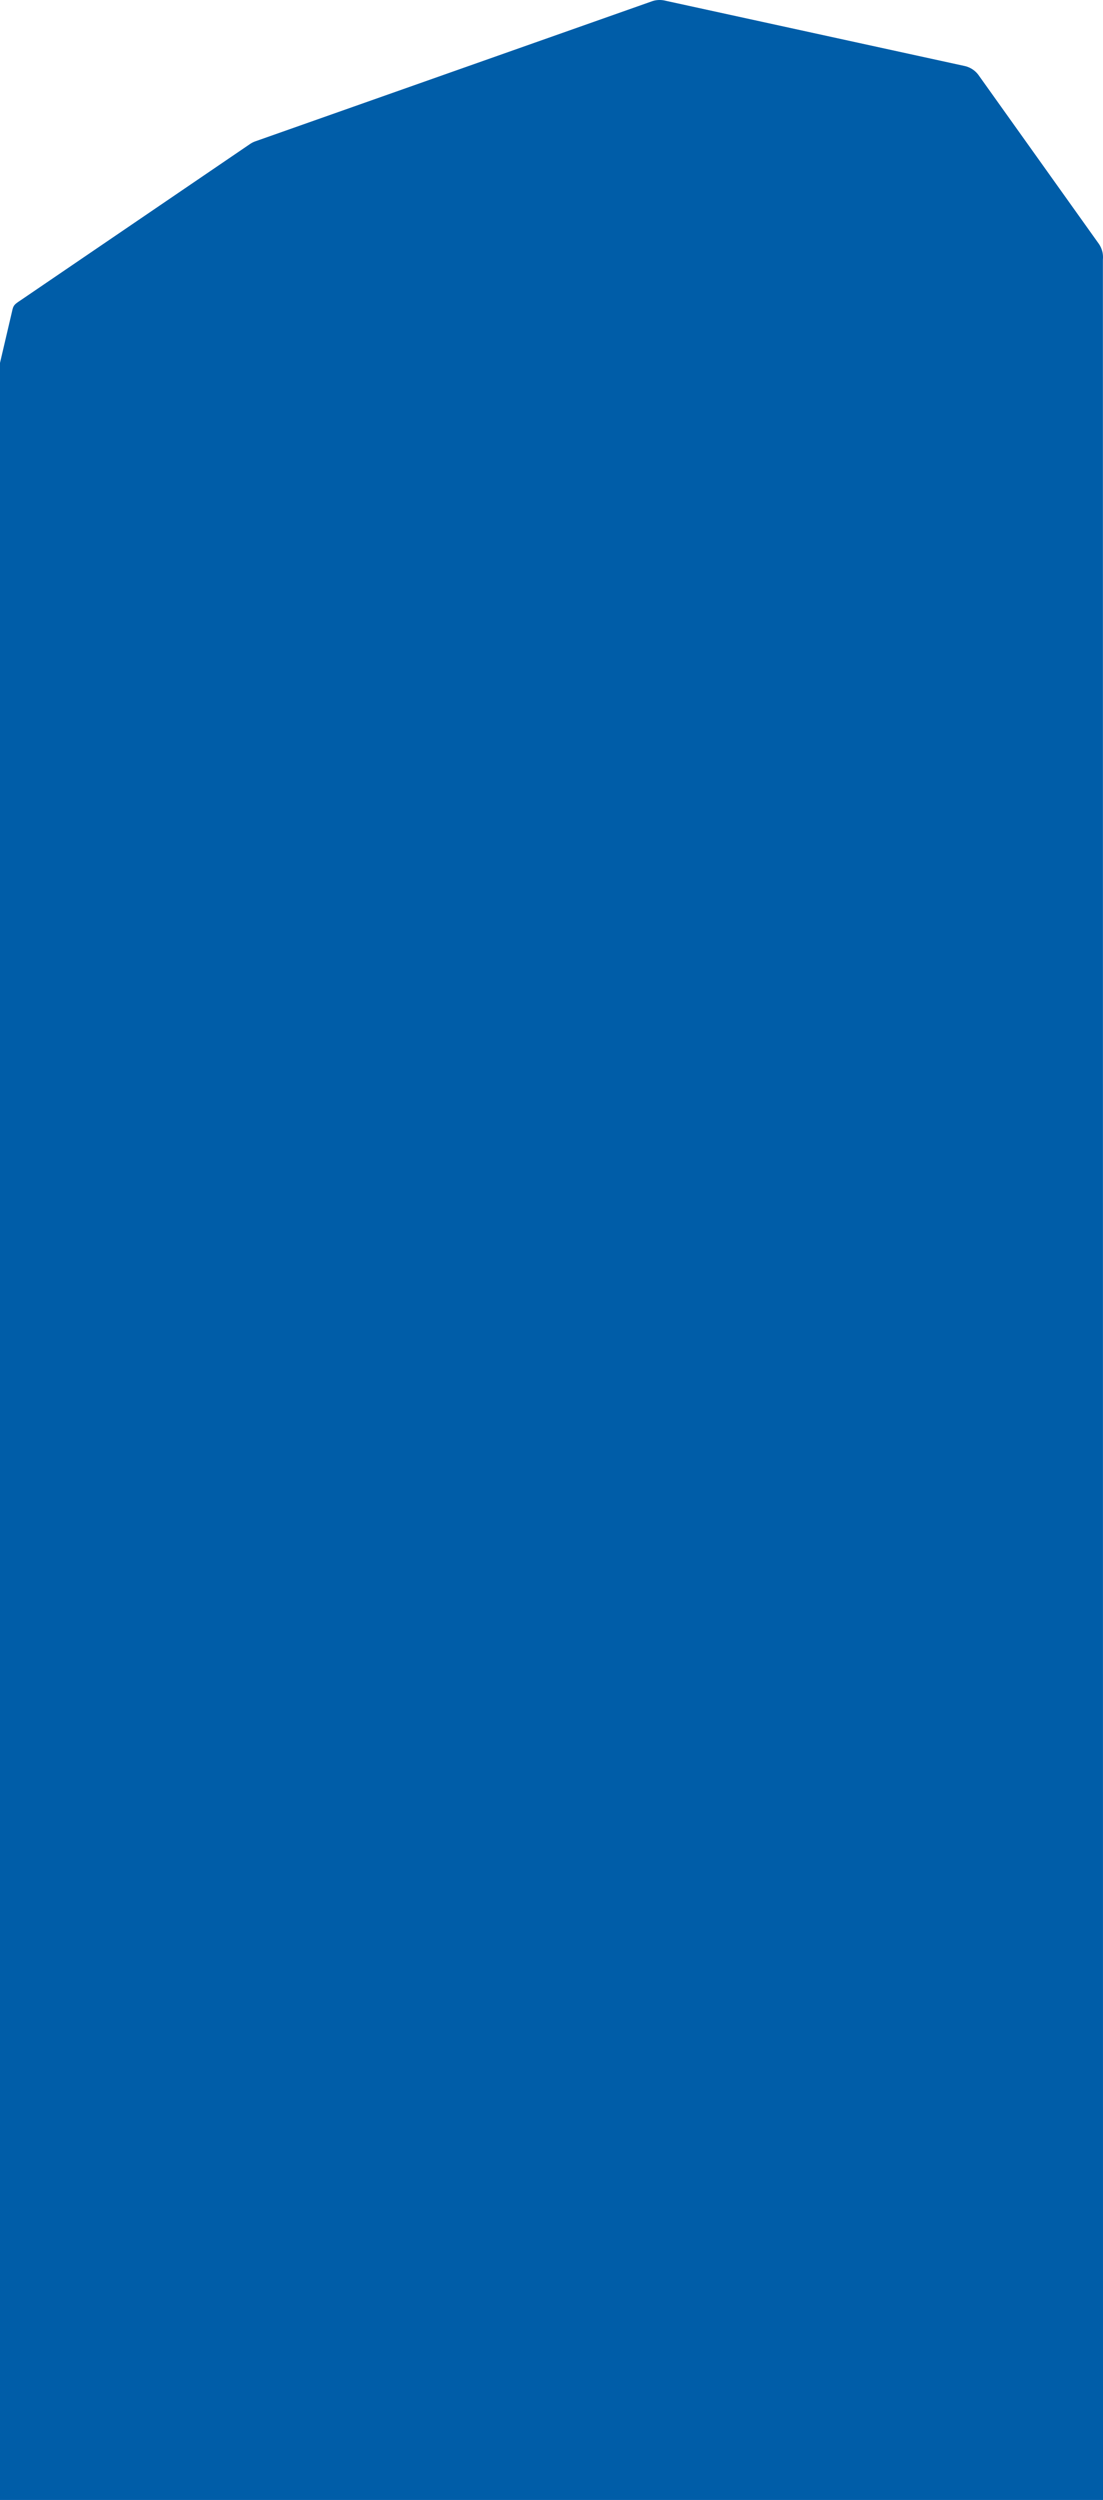 <svg xmlns="http://www.w3.org/2000/svg" viewBox="0 0 1920 4348.42"><g id="Ebene_2" data-name="Ebene 2"><g id="Ebene_2-2" data-name="Ebene 2"><path id="Pfad_12" data-name="Pfad 12" d="M1156.93.94l522.13,113.84a40.78,40.78,0,0,1,24.8,16.55L1912.67,424a40.86,40.86,0,0,1,7.16,27.12l.17,3897.27H0V631.21l21.14-90.28c2.19-10.18,4-11.42,15.33-19L435.41,250.38a41.45,41.45,0,0,1,9.17-4.6L1134.64,2.33A40.76,40.76,0,0,1,1156.93.94Z" style="fill:#005da8"/></g></g></svg>